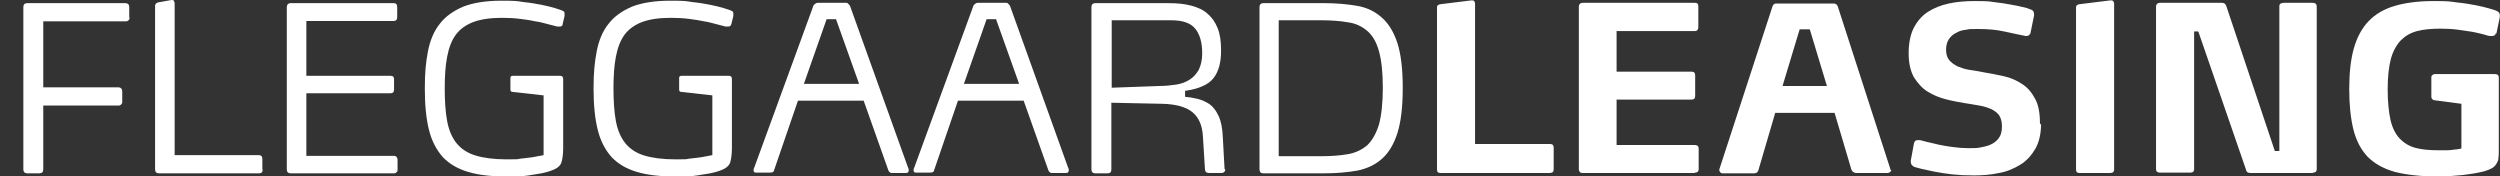 <svg width="85" height="6" viewBox="0 0 85 6" fill="none" xmlns="http://www.w3.org/2000/svg">
<rect x="0" y="0" width="85" height="6" fill="#333333" stroke="none"/>
<path d="M4.405 0.594C4.405 0.63 4.405 0.665 4.37 0.689C4.346 0.713 4.322 0.725 4.287 0.725H1.471V2.97H4.037C4.073 2.97 4.097 2.982 4.12 3.006C4.144 3.03 4.156 3.065 4.156 3.101V3.469C4.156 3.505 4.144 3.529 4.12 3.552C4.097 3.576 4.073 3.588 4.037 3.588H1.471V5.762C1.471 5.846 1.424 5.893 1.341 5.893H0.925C0.842 5.893 0.794 5.846 0.794 5.762V0.238C0.794 0.154 0.842 0.107 0.925 0.107H4.263C4.346 0.107 4.394 0.154 4.394 0.238V0.594H4.405Z" fill="white"/>
<path d="M8.932 5.762C8.932 5.846 8.896 5.893 8.813 5.893H5.403C5.32 5.893 5.273 5.846 5.273 5.762V0.19C5.273 0.143 5.308 0.107 5.368 0.083L5.831 0H5.855C5.879 0 5.902 -1.45176e-06 5.914 0.036C5.926 0.059 5.938 0.083 5.938 0.107V5.275H8.801C8.884 5.275 8.92 5.323 8.92 5.406V5.762H8.932Z" fill="white"/>
<path d="M13.517 5.762C13.517 5.798 13.517 5.834 13.481 5.857C13.457 5.881 13.434 5.893 13.398 5.893H9.882C9.799 5.893 9.751 5.846 9.751 5.762V0.238C9.751 0.202 9.763 0.166 9.787 0.143C9.81 0.119 9.846 0.107 9.87 0.107H13.386C13.469 0.107 13.505 0.154 13.505 0.238V0.582C13.505 0.665 13.469 0.713 13.386 0.713H10.416V2.578H13.279C13.362 2.578 13.398 2.614 13.398 2.697V3.042C13.398 3.125 13.362 3.172 13.279 3.172H10.416V5.299H13.398C13.434 5.299 13.457 5.311 13.481 5.335C13.505 5.358 13.517 5.394 13.517 5.43V5.774V5.762Z" fill="white"/>
<path d="M19.136 0.82C19.124 0.879 19.088 0.903 19.029 0.903C18.97 0.903 18.958 0.903 18.946 0.903C18.863 0.879 18.756 0.855 18.625 0.82C18.494 0.784 18.364 0.748 18.197 0.725C18.043 0.689 17.865 0.665 17.686 0.642C17.496 0.618 17.294 0.606 17.069 0.606C16.677 0.606 16.356 0.653 16.095 0.748C15.845 0.843 15.643 0.986 15.501 1.176C15.358 1.366 15.263 1.616 15.204 1.925C15.144 2.222 15.121 2.59 15.121 3.006C15.121 3.422 15.144 3.814 15.204 4.123C15.263 4.432 15.37 4.681 15.524 4.871C15.679 5.061 15.893 5.204 16.166 5.287C16.439 5.37 16.784 5.418 17.223 5.418C17.663 5.418 17.544 5.418 17.698 5.394C17.853 5.382 17.983 5.358 18.102 5.346C18.233 5.323 18.364 5.299 18.482 5.275V3.243L17.425 3.125C17.378 3.125 17.354 3.089 17.354 3.053V2.649C17.354 2.602 17.378 2.578 17.437 2.578H19.053C19.112 2.578 19.148 2.614 19.148 2.685V5.026C19.148 5.24 19.124 5.406 19.088 5.525C19.053 5.632 18.946 5.727 18.779 5.786C18.672 5.834 18.554 5.857 18.411 5.893C18.269 5.917 18.126 5.941 17.972 5.964C17.829 5.988 17.686 6 17.544 6C17.413 6 17.294 6 17.211 6C16.701 6 16.273 5.952 15.916 5.845C15.56 5.739 15.275 5.572 15.061 5.346C14.847 5.109 14.681 4.8 14.586 4.42C14.491 4.04 14.444 3.576 14.444 3.018C14.444 2.459 14.479 2.115 14.55 1.746C14.622 1.378 14.752 1.057 14.954 0.808C15.144 0.558 15.418 0.368 15.75 0.226C16.083 0.095 16.522 0.024 17.045 0.024C17.568 0.024 17.568 0.036 17.805 0.071C18.043 0.095 18.245 0.131 18.423 0.166C18.601 0.202 18.744 0.238 18.863 0.273C18.981 0.309 19.053 0.333 19.076 0.344C19.124 0.356 19.148 0.38 19.171 0.392C19.195 0.404 19.195 0.44 19.195 0.475C19.195 0.511 19.195 0.523 19.195 0.546L19.124 0.843L19.136 0.82Z" fill="white"/>
<path d="M24.861 0.82C24.85 0.879 24.814 0.903 24.755 0.903C24.695 0.903 24.683 0.903 24.671 0.903C24.588 0.879 24.481 0.855 24.351 0.82C24.22 0.784 24.089 0.748 23.935 0.725C23.78 0.689 23.602 0.665 23.424 0.642C23.234 0.618 23.032 0.606 22.806 0.606C22.414 0.606 22.094 0.653 21.832 0.748C21.583 0.843 21.381 0.986 21.238 1.176C21.096 1.366 21.001 1.616 20.941 1.925C20.882 2.222 20.858 2.59 20.858 3.006C20.858 3.422 20.882 3.814 20.941 4.123C21.001 4.432 21.108 4.681 21.262 4.871C21.416 5.061 21.63 5.204 21.904 5.287C22.177 5.37 22.521 5.418 22.961 5.418C23.4 5.418 23.282 5.418 23.436 5.394C23.59 5.382 23.721 5.358 23.84 5.346C23.971 5.323 24.101 5.299 24.22 5.275V3.243L23.163 3.125C23.115 3.125 23.091 3.089 23.091 3.053V2.649C23.091 2.602 23.115 2.578 23.175 2.578H24.79C24.85 2.578 24.885 2.614 24.885 2.685V5.026C24.885 5.24 24.861 5.406 24.826 5.525C24.79 5.632 24.683 5.727 24.517 5.786C24.41 5.834 24.291 5.857 24.149 5.893C24.006 5.917 23.864 5.941 23.709 5.964C23.567 5.988 23.424 6 23.282 6C23.151 6 23.032 6 22.949 6C22.438 6 22.01 5.952 21.654 5.845C21.298 5.739 21.013 5.572 20.799 5.346C20.585 5.109 20.419 4.8 20.324 4.42C20.229 4.04 20.181 3.576 20.181 3.018C20.181 2.459 20.217 2.115 20.288 1.746C20.359 1.378 20.49 1.057 20.692 0.808C20.882 0.558 21.155 0.368 21.488 0.226C21.82 0.095 22.26 0.024 22.783 0.024C23.305 0.024 23.305 0.036 23.543 0.071C23.78 0.095 23.982 0.131 24.161 0.166C24.339 0.202 24.481 0.238 24.6 0.273C24.719 0.309 24.79 0.333 24.814 0.344C24.861 0.356 24.885 0.38 24.909 0.392C24.933 0.404 24.933 0.44 24.933 0.475C24.933 0.511 24.933 0.523 24.933 0.546L24.861 0.843V0.82Z" fill="white"/>
<path d="M28.413 0.653H28.105L27.332 2.851H29.209L28.425 0.653H28.413ZM30.896 5.739V5.762C30.896 5.762 30.896 5.774 30.896 5.786C30.896 5.845 30.872 5.881 30.813 5.881H30.326C30.302 5.881 30.279 5.881 30.255 5.857C30.231 5.845 30.219 5.822 30.207 5.798L29.364 3.422H27.131L26.311 5.81C26.311 5.834 26.287 5.845 26.263 5.857C26.239 5.857 26.216 5.869 26.192 5.869H25.705C25.646 5.869 25.622 5.845 25.622 5.786C25.622 5.727 25.622 5.739 25.634 5.727L27.653 0.202C27.653 0.178 27.689 0.154 27.713 0.131C27.748 0.107 27.772 0.095 27.796 0.095H28.758C28.782 0.095 28.817 0.095 28.841 0.131C28.865 0.154 28.889 0.178 28.901 0.202L30.884 5.727L30.896 5.739Z" fill="white"/>
<path d="M33.854 0.653H33.545L32.773 2.851H34.65L33.866 0.653H33.854ZM36.337 5.739V5.762C36.337 5.762 36.337 5.774 36.337 5.786C36.337 5.845 36.313 5.881 36.254 5.881H35.767C35.743 5.881 35.719 5.881 35.695 5.857C35.672 5.845 35.66 5.822 35.648 5.798L34.804 3.422H32.571L31.752 5.81C31.752 5.834 31.728 5.845 31.704 5.857C31.68 5.857 31.657 5.869 31.633 5.869H31.146C31.086 5.869 31.062 5.845 31.062 5.786C31.062 5.727 31.062 5.739 31.074 5.727L33.094 0.202C33.094 0.178 33.13 0.154 33.153 0.131C33.189 0.107 33.213 0.095 33.236 0.095H34.199C34.222 0.095 34.258 0.095 34.282 0.131C34.306 0.154 34.329 0.178 34.341 0.202L36.325 5.727L36.337 5.739Z" fill="white"/>
<path d="M40.875 1.818C40.875 1.438 40.792 1.164 40.637 0.974C40.483 0.784 40.209 0.689 39.829 0.689H37.798V2.982L39.449 2.923C39.639 2.923 39.829 2.899 39.996 2.875C40.162 2.851 40.316 2.792 40.447 2.709C40.578 2.626 40.673 2.519 40.756 2.376C40.827 2.234 40.875 2.044 40.875 1.818ZM41.659 5.762C41.659 5.786 41.659 5.81 41.623 5.846C41.599 5.869 41.576 5.881 41.54 5.881H41.1C41.017 5.881 40.982 5.846 40.97 5.774L40.898 4.622C40.875 4.253 40.756 3.992 40.542 3.814C40.328 3.636 39.984 3.541 39.52 3.529L37.786 3.493V5.762C37.786 5.846 37.751 5.893 37.656 5.893H37.24C37.157 5.893 37.109 5.846 37.109 5.762V0.238C37.109 0.154 37.157 0.107 37.24 0.107H39.734C40.019 0.107 40.269 0.131 40.495 0.19C40.72 0.25 40.91 0.333 41.053 0.463C41.207 0.594 41.314 0.749 41.397 0.95C41.481 1.152 41.516 1.402 41.516 1.699C41.516 1.996 41.492 2.079 41.457 2.246C41.409 2.412 41.35 2.543 41.255 2.661C41.16 2.78 41.041 2.863 40.875 2.935C40.72 3.006 40.518 3.053 40.293 3.089V3.291C40.435 3.303 40.578 3.327 40.72 3.362C40.863 3.398 40.993 3.457 41.124 3.541C41.243 3.624 41.35 3.766 41.433 3.945C41.516 4.123 41.564 4.36 41.576 4.669L41.635 5.75L41.659 5.762Z" fill="white"/>
<path d="M47.016 2.982C47.016 2.459 46.969 2.044 46.886 1.747C46.802 1.438 46.672 1.212 46.494 1.057C46.315 0.903 46.102 0.796 45.84 0.76C45.579 0.713 45.27 0.689 44.925 0.689H43.476V5.311H44.925C45.27 5.311 45.579 5.287 45.84 5.24C46.102 5.192 46.315 5.085 46.494 4.931C46.66 4.764 46.791 4.539 46.886 4.23C46.969 3.921 47.016 3.505 47.016 2.982ZM47.693 2.994C47.693 3.624 47.634 4.135 47.515 4.515C47.396 4.895 47.218 5.192 46.992 5.394C46.767 5.596 46.494 5.727 46.161 5.798C45.828 5.857 45.46 5.893 45.032 5.893H42.953C42.87 5.893 42.823 5.846 42.823 5.762V0.238C42.823 0.154 42.87 0.107 42.953 0.107H45.032C45.448 0.107 45.828 0.143 46.161 0.202C46.494 0.261 46.767 0.404 46.992 0.606C47.218 0.808 47.396 1.105 47.515 1.473C47.634 1.853 47.693 2.352 47.693 2.982" fill="white"/>
<path d="M52.683 5.881H48.976C48.893 5.881 48.858 5.846 48.858 5.762V0.25C48.858 0.19 48.893 0.155 48.976 0.143L50.034 0.012H50.045C50.081 0.012 50.105 0.012 50.129 0.048C50.141 0.071 50.152 0.095 50.152 0.119V4.895H52.694C52.778 4.895 52.825 4.931 52.825 5.014V5.762C52.825 5.846 52.778 5.881 52.694 5.881" fill="white"/>
<path d="M57.624 5.881H53.811C53.776 5.881 53.74 5.881 53.716 5.845C53.692 5.822 53.681 5.798 53.681 5.75V0.226C53.681 0.19 53.692 0.154 53.716 0.131C53.74 0.107 53.776 0.095 53.811 0.095H57.624C57.708 0.095 57.743 0.131 57.743 0.214V0.927C57.743 1.01 57.696 1.057 57.624 1.057H54.964V2.436H57.506C57.589 2.436 57.636 2.471 57.636 2.554V3.267C57.636 3.35 57.589 3.386 57.506 3.386H54.964V4.931H57.624C57.708 4.931 57.755 4.966 57.755 5.049V5.75C57.755 5.834 57.708 5.869 57.624 5.869" fill="white"/>
<path d="M61.533 0.998H61.188L60.606 2.923H62.115L61.533 0.998ZM64.3 5.774C64.3 5.798 64.3 5.822 64.265 5.846C64.241 5.869 64.217 5.881 64.182 5.881H63.101C63.065 5.881 63.041 5.869 63.006 5.846C62.982 5.822 62.958 5.798 62.946 5.762L62.376 3.838H60.357L59.786 5.786C59.763 5.858 59.715 5.893 59.644 5.893H58.575C58.539 5.893 58.515 5.893 58.492 5.858C58.468 5.834 58.456 5.81 58.456 5.786C58.456 5.762 58.456 5.786 58.456 5.774C58.456 5.774 58.456 5.774 58.456 5.762L60.262 0.226C60.285 0.155 60.321 0.119 60.392 0.119H62.34C62.412 0.119 62.459 0.155 62.483 0.214L64.277 5.762C64.277 5.762 64.277 5.774 64.277 5.786" fill="white"/>
<path d="M69.397 4.194C69.397 4.527 69.337 4.812 69.207 5.05C69.076 5.275 68.91 5.465 68.696 5.596C68.482 5.727 68.245 5.834 67.971 5.881C67.698 5.941 67.413 5.964 67.116 5.964C66.819 5.964 66.605 5.952 66.379 5.929C66.154 5.905 65.952 5.869 65.762 5.834C65.584 5.798 65.429 5.762 65.322 5.739C65.203 5.703 65.132 5.691 65.097 5.679C65.013 5.644 64.966 5.584 64.966 5.501V5.465L65.073 4.883C65.085 4.8 65.132 4.764 65.203 4.764C65.275 4.764 65.227 4.764 65.239 4.764C65.251 4.764 65.263 4.764 65.275 4.764C65.31 4.764 65.394 4.8 65.512 4.824C65.631 4.848 65.762 4.883 65.916 4.919C66.071 4.954 66.237 4.978 66.415 5.002C66.593 5.026 66.772 5.038 66.95 5.038C67.128 5.038 67.247 5.038 67.389 5.002C67.52 4.978 67.639 4.943 67.746 4.883C67.853 4.824 67.924 4.752 67.983 4.657C68.043 4.562 68.066 4.444 68.066 4.289C68.066 4.135 68.031 4.016 67.971 3.921C67.912 3.838 67.817 3.766 67.698 3.707C67.579 3.659 67.449 3.612 67.294 3.588C67.14 3.564 66.973 3.529 66.795 3.505C66.593 3.469 66.379 3.434 66.154 3.374C65.928 3.315 65.726 3.232 65.536 3.113C65.346 2.994 65.203 2.828 65.073 2.626C64.954 2.412 64.894 2.139 64.894 1.806C64.894 1.473 64.954 1.164 65.073 0.939C65.192 0.713 65.346 0.535 65.548 0.404C65.75 0.273 65.987 0.178 66.261 0.119C66.534 0.059 66.831 0.036 67.14 0.036C67.449 0.036 67.591 0.036 67.793 0.071C67.995 0.095 68.185 0.119 68.351 0.154C68.518 0.178 68.66 0.214 68.767 0.238C68.886 0.261 68.957 0.285 69.005 0.309C69.112 0.333 69.159 0.392 69.159 0.487V0.523L69.04 1.105C69.04 1.141 69.017 1.164 68.993 1.188C68.969 1.212 68.933 1.224 68.898 1.224C68.862 1.224 68.874 1.224 68.874 1.224C68.648 1.176 68.399 1.129 68.138 1.069C67.876 1.01 67.579 0.986 67.258 0.986C66.938 0.986 66.985 0.986 66.855 1.01C66.724 1.022 66.605 1.057 66.51 1.117C66.403 1.164 66.332 1.236 66.261 1.331C66.201 1.426 66.166 1.545 66.166 1.687C66.166 1.83 66.201 1.96 66.272 2.044C66.344 2.127 66.439 2.198 66.558 2.257C66.676 2.305 66.807 2.352 66.962 2.376C67.116 2.4 67.282 2.424 67.449 2.459C67.674 2.495 67.9 2.543 68.126 2.59C68.351 2.638 68.565 2.733 68.743 2.851C68.933 2.97 69.076 3.137 69.195 3.362C69.314 3.576 69.361 3.873 69.361 4.242" fill="white"/>
<path d="M71.737 5.881H70.704C70.62 5.881 70.585 5.846 70.585 5.762V0.25C70.585 0.19 70.62 0.155 70.704 0.143L71.761 0.012H71.773C71.808 0.012 71.832 0.012 71.856 0.048C71.868 0.071 71.88 0.095 71.88 0.119V5.762C71.88 5.846 71.832 5.881 71.749 5.881" fill="white"/>
<path d="M78.639 5.881H76.501C76.417 5.881 76.37 5.834 76.358 5.75L74.742 1.069H74.6V5.75C74.6 5.834 74.552 5.869 74.469 5.869H73.436C73.353 5.869 73.305 5.834 73.305 5.75V0.214C73.305 0.178 73.317 0.154 73.341 0.131C73.364 0.107 73.4 0.095 73.436 0.095H75.538C75.621 0.095 75.669 0.131 75.693 0.202L77.344 5.133H77.498V0.226C77.498 0.166 77.51 0.131 77.546 0.119C77.582 0.107 77.617 0.095 77.665 0.095H78.591C78.639 0.095 78.686 0.095 78.722 0.119C78.758 0.142 78.769 0.178 78.769 0.238V5.75C78.769 5.834 78.722 5.869 78.639 5.869" fill="white"/>
<path d="M84.864 1.117C84.852 1.188 84.804 1.224 84.733 1.224C84.662 1.224 84.709 1.224 84.697 1.224C84.697 1.224 84.674 1.224 84.662 1.224C84.602 1.224 84.519 1.188 84.424 1.164C84.317 1.141 84.198 1.105 84.056 1.081C83.913 1.057 83.747 1.034 83.569 1.01C83.391 0.986 83.201 0.974 82.987 0.974C82.678 0.974 82.404 0.998 82.179 1.057C81.953 1.117 81.775 1.224 81.621 1.378C81.478 1.533 81.359 1.747 81.288 2.008C81.217 2.281 81.181 2.626 81.181 3.042C81.181 3.457 81.217 3.802 81.276 4.075C81.335 4.337 81.442 4.551 81.585 4.705C81.727 4.859 81.906 4.966 82.119 5.026C82.333 5.085 82.595 5.109 82.903 5.109C83.212 5.109 83.105 5.109 83.201 5.109C83.296 5.109 83.379 5.097 83.45 5.085C83.533 5.085 83.616 5.061 83.688 5.05V3.529L82.785 3.41C82.749 3.41 82.725 3.398 82.701 3.374C82.678 3.35 82.666 3.327 82.666 3.303V2.626C82.666 2.602 82.666 2.578 82.701 2.554C82.725 2.531 82.749 2.519 82.785 2.519H84.828C84.911 2.519 84.959 2.554 84.959 2.638V5.097C84.959 5.204 84.959 5.287 84.947 5.37C84.947 5.453 84.911 5.513 84.875 5.572C84.84 5.632 84.792 5.679 84.733 5.715C84.674 5.75 84.59 5.786 84.472 5.822C84.376 5.846 84.27 5.869 84.139 5.893C84.008 5.917 83.878 5.929 83.723 5.952C83.581 5.964 83.426 5.976 83.284 5.988C83.129 5.988 82.987 6 82.868 6C82.298 6 81.811 5.941 81.43 5.846C81.05 5.739 80.742 5.572 80.504 5.335C80.278 5.097 80.112 4.788 80.017 4.408C79.922 4.028 79.874 3.564 79.874 3.03C79.874 2.495 79.922 2.032 80.029 1.651C80.136 1.271 80.302 0.962 80.528 0.725C80.753 0.487 81.05 0.309 81.419 0.202C81.775 0.095 82.215 0.036 82.737 0.036C83.26 0.036 83.284 0.048 83.533 0.083C83.782 0.107 83.996 0.143 84.175 0.178C84.353 0.214 84.507 0.25 84.626 0.285C84.745 0.321 84.816 0.345 84.852 0.356C84.947 0.392 84.994 0.44 84.994 0.511C84.994 0.582 84.994 0.535 84.994 0.547C84.994 0.547 84.994 0.57 84.994 0.582L84.875 1.152L84.864 1.117Z" fill="white"/>
</svg>
